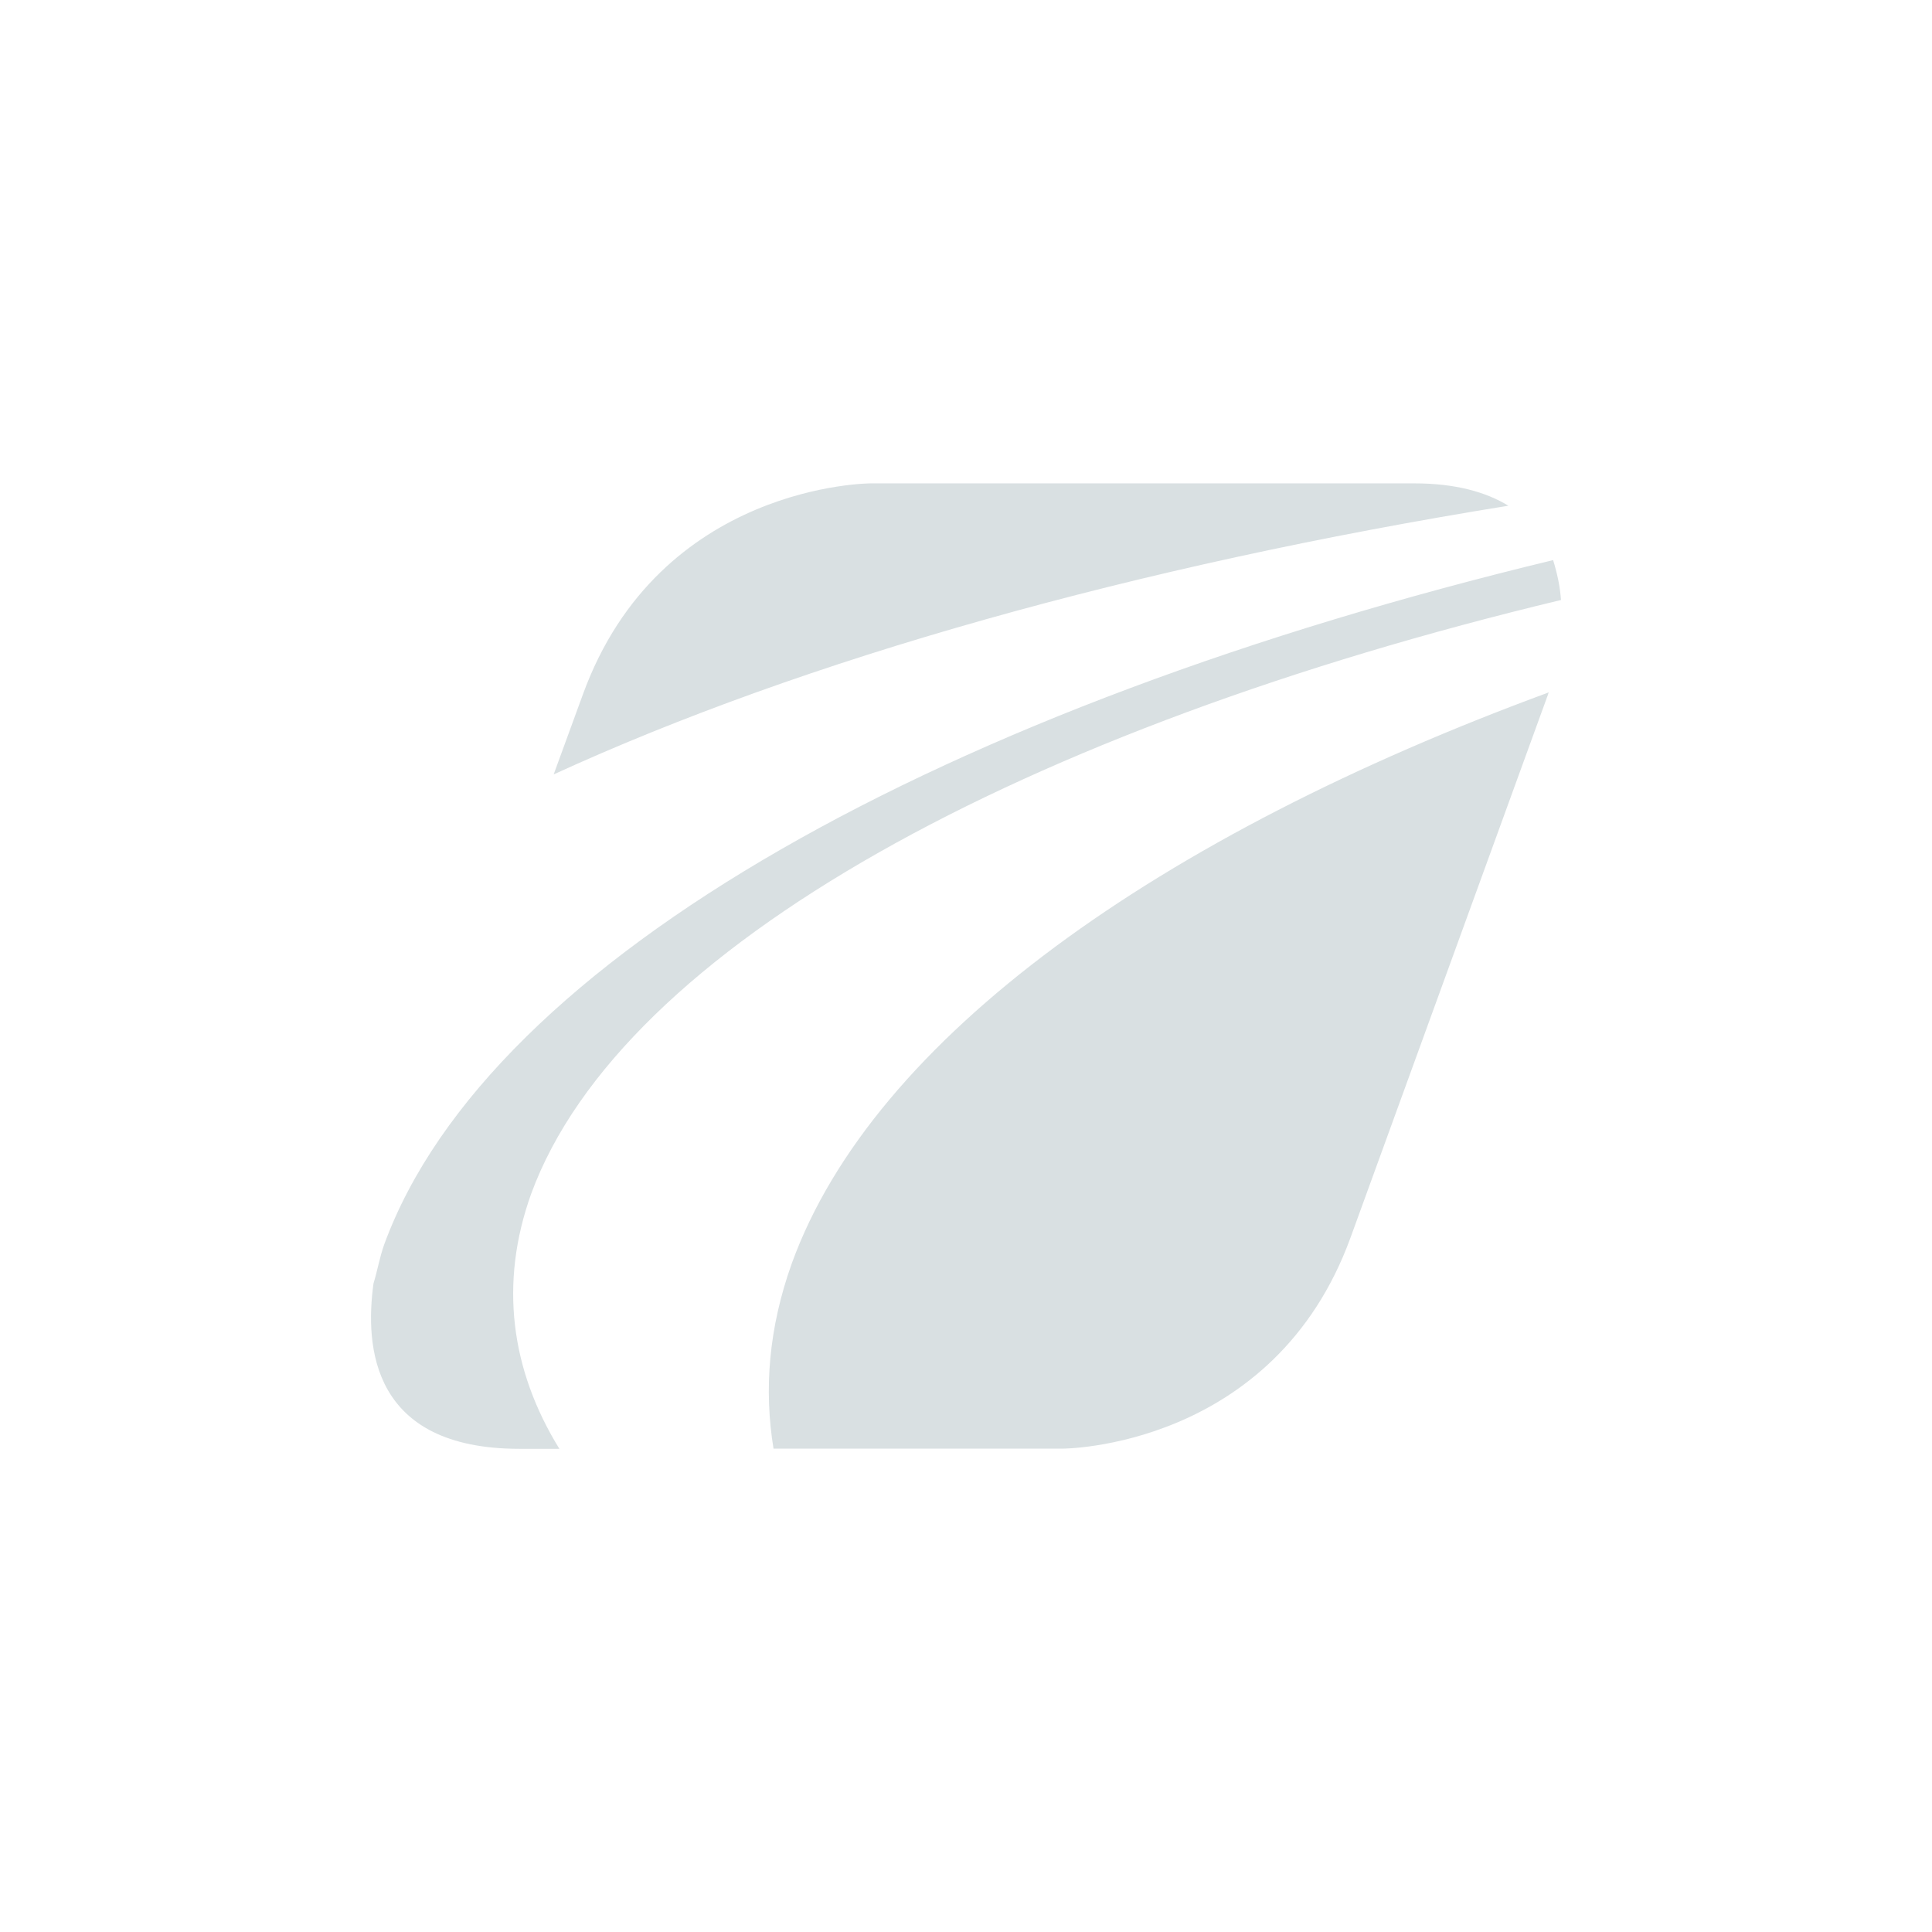 <?xml version="1.0" encoding="utf-8"?>
<!-- Generator: Adobe Illustrator 23.0.2, SVG Export Plug-In . SVG Version: 6.00 Build 0)  -->
<svg version="1.1" id="Layer_1" xmlns="http://www.w3.org/2000/svg" xmlns:xlink="http://www.w3.org/1999/xlink" x="0px" y="0px"
	 viewBox="0 0 1080 1080" style="enable-background:new 0 0 1080 1080;" xml:space="preserve">
<style type="text/css">
	.st0{fill:#D9E0E2;}
</style>
<path class="st0" d="M872.6,335.4c-0.5-7.6-2.2-15.2-4.4-22.3c-338.4,81.6-594.6,222-653.4,382.5c-2.7,7.6-3.8,14.7-6,21.8
	c-4.9,35.4-1.1,92.5,81.6,92.5h22.3c-27.2-44.1-33.7-92.5-15.8-142.5C347.6,529.1,572.8,407.3,872.6,335.4 M432.4,809.8H594
	c0,0,118.1,0,161-118.1l110.4-303.6c0,0,0-0.5,0.5-1.1c-217.6,80-377.6,193.1-423.3,319.3C429.7,742.4,427,776.7,432.4,809.8
	 M843.2,282.7c-12.5-7.6-29.4-12.5-52.8-12.5H486.8c0,0-118.1,0-161,118.1l-16.3,44.6C449.8,368.6,634.3,316.4,843.2,282.7"/>
</svg>
